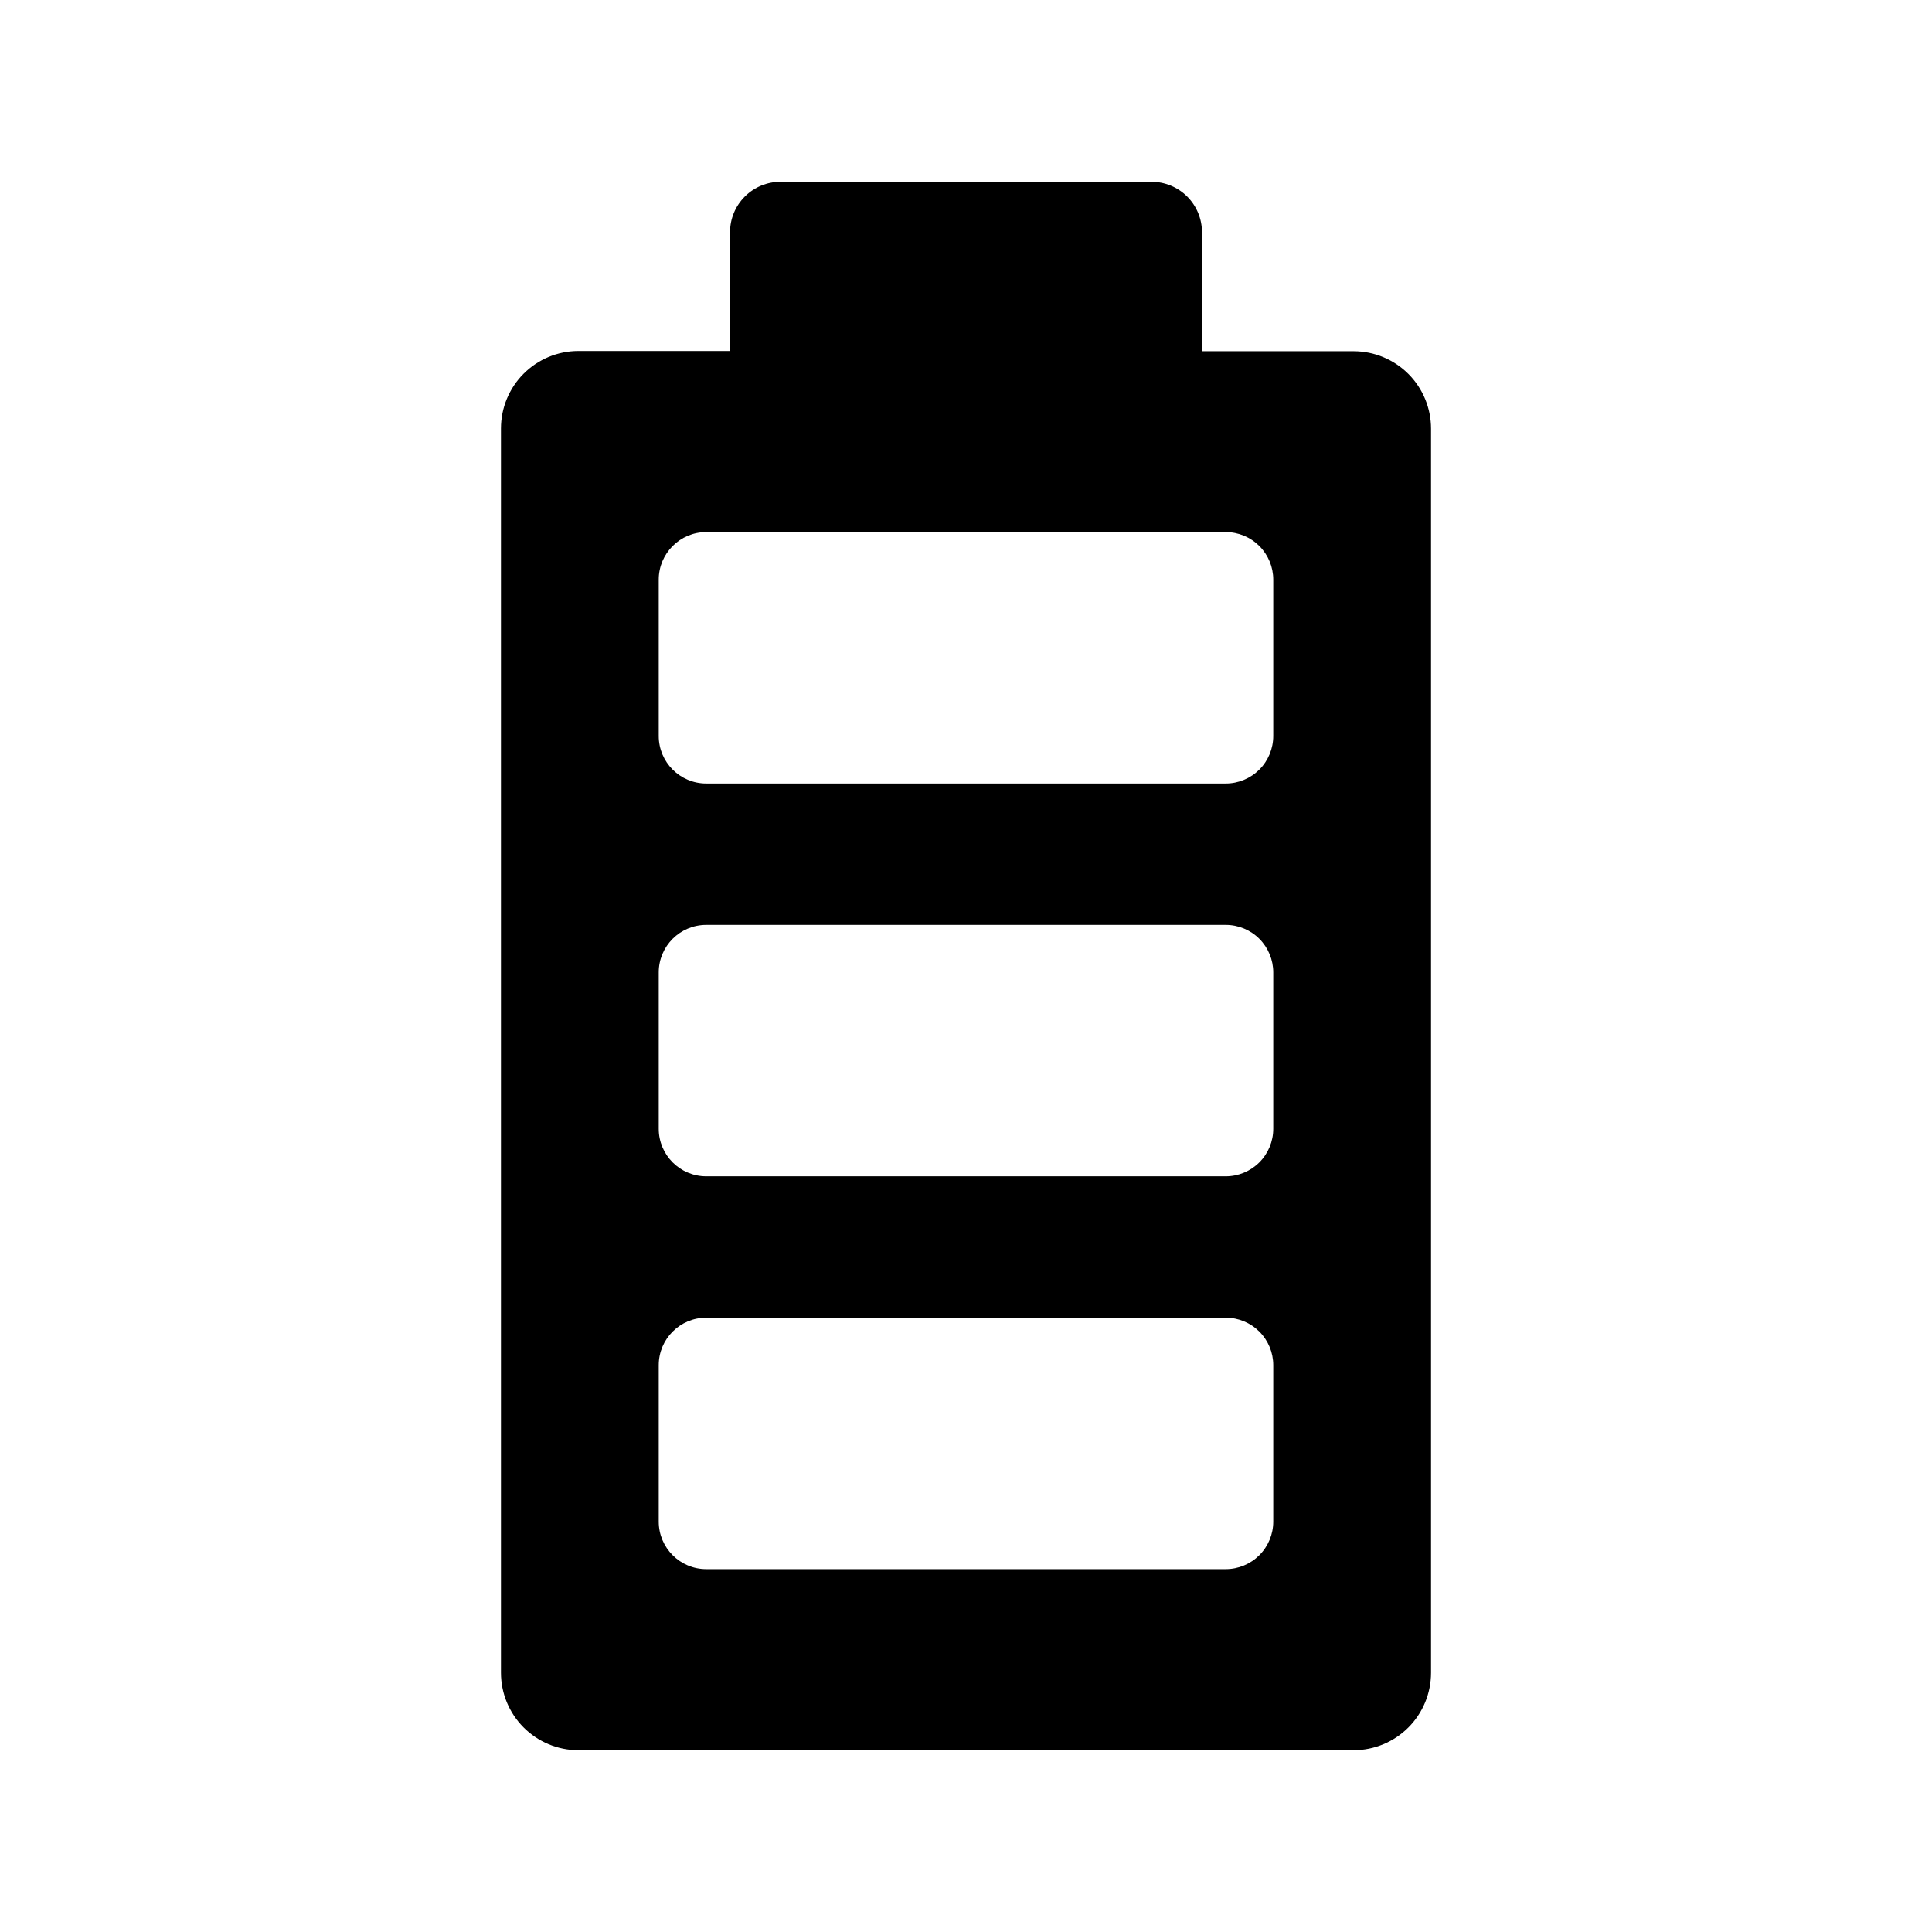 <?xml version="1.0" encoding="UTF-8"?>
<!-- The Best Svg Icon site in the world: iconSvg.co, Visit us! https://iconsvg.co -->
<svg fill="#000000" width="800px" height="800px" version="1.1" viewBox="144 144 512 512" xmlns="http://www.w3.org/2000/svg">
 <path d="m502.78 237.08h-40.242v-31.488c0.016-3.562-1.391-6.984-3.91-9.504-2.519-2.519-5.941-3.926-9.504-3.91h-98.242c-3.555-0.016-6.965 1.383-9.484 3.891-2.516 2.504-3.93 5.91-3.93 9.461v31.488h-40.242c-5.434 0.016-10.641 2.188-14.477 6.035-3.836 3.848-5.992 9.062-5.992 14.496v329.74c0 5.434 2.156 10.648 5.992 14.496 3.836 3.848 9.043 6.019 14.477 6.035h205.55c5.434-0.016 10.637-2.188 14.477-6.035 3.836-3.848 5.988-9.062 5.988-14.496v-329.68c0-5.434-2.152-10.648-5.988-14.496-3.84-3.848-9.043-6.016-14.477-6.035zm-21.352 310.16c0 3.34-1.324 6.543-3.688 8.906-2.363 2.359-5.566 3.688-8.906 3.688h-137.67c-6.953 0-12.594-5.641-12.594-12.594v-41.441c0-6.953 5.641-12.594 12.594-12.594h137.67c3.34 0 6.543 1.328 8.906 3.688 2.363 2.363 3.688 5.566 3.688 8.906zm0-104.1c0 3.34-1.324 6.543-3.688 8.906s-5.566 3.691-8.906 3.691h-137.67c-6.953 0-12.594-5.641-12.594-12.598v-41.438c0-6.957 5.641-12.594 12.594-12.594h137.67c3.34 0 6.543 1.324 8.906 3.688s3.688 5.566 3.688 8.906zm0-104.1v0.004c0 3.34-1.324 6.543-3.688 8.906-2.363 2.359-5.566 3.688-8.906 3.688h-137.67c-6.953 0-12.594-5.641-12.594-12.594v-41.441c0-6.953 5.641-12.594 12.594-12.594h137.67c3.34 0 6.543 1.328 8.906 3.688 2.363 2.363 3.688 5.566 3.688 8.906z"/>
</svg>